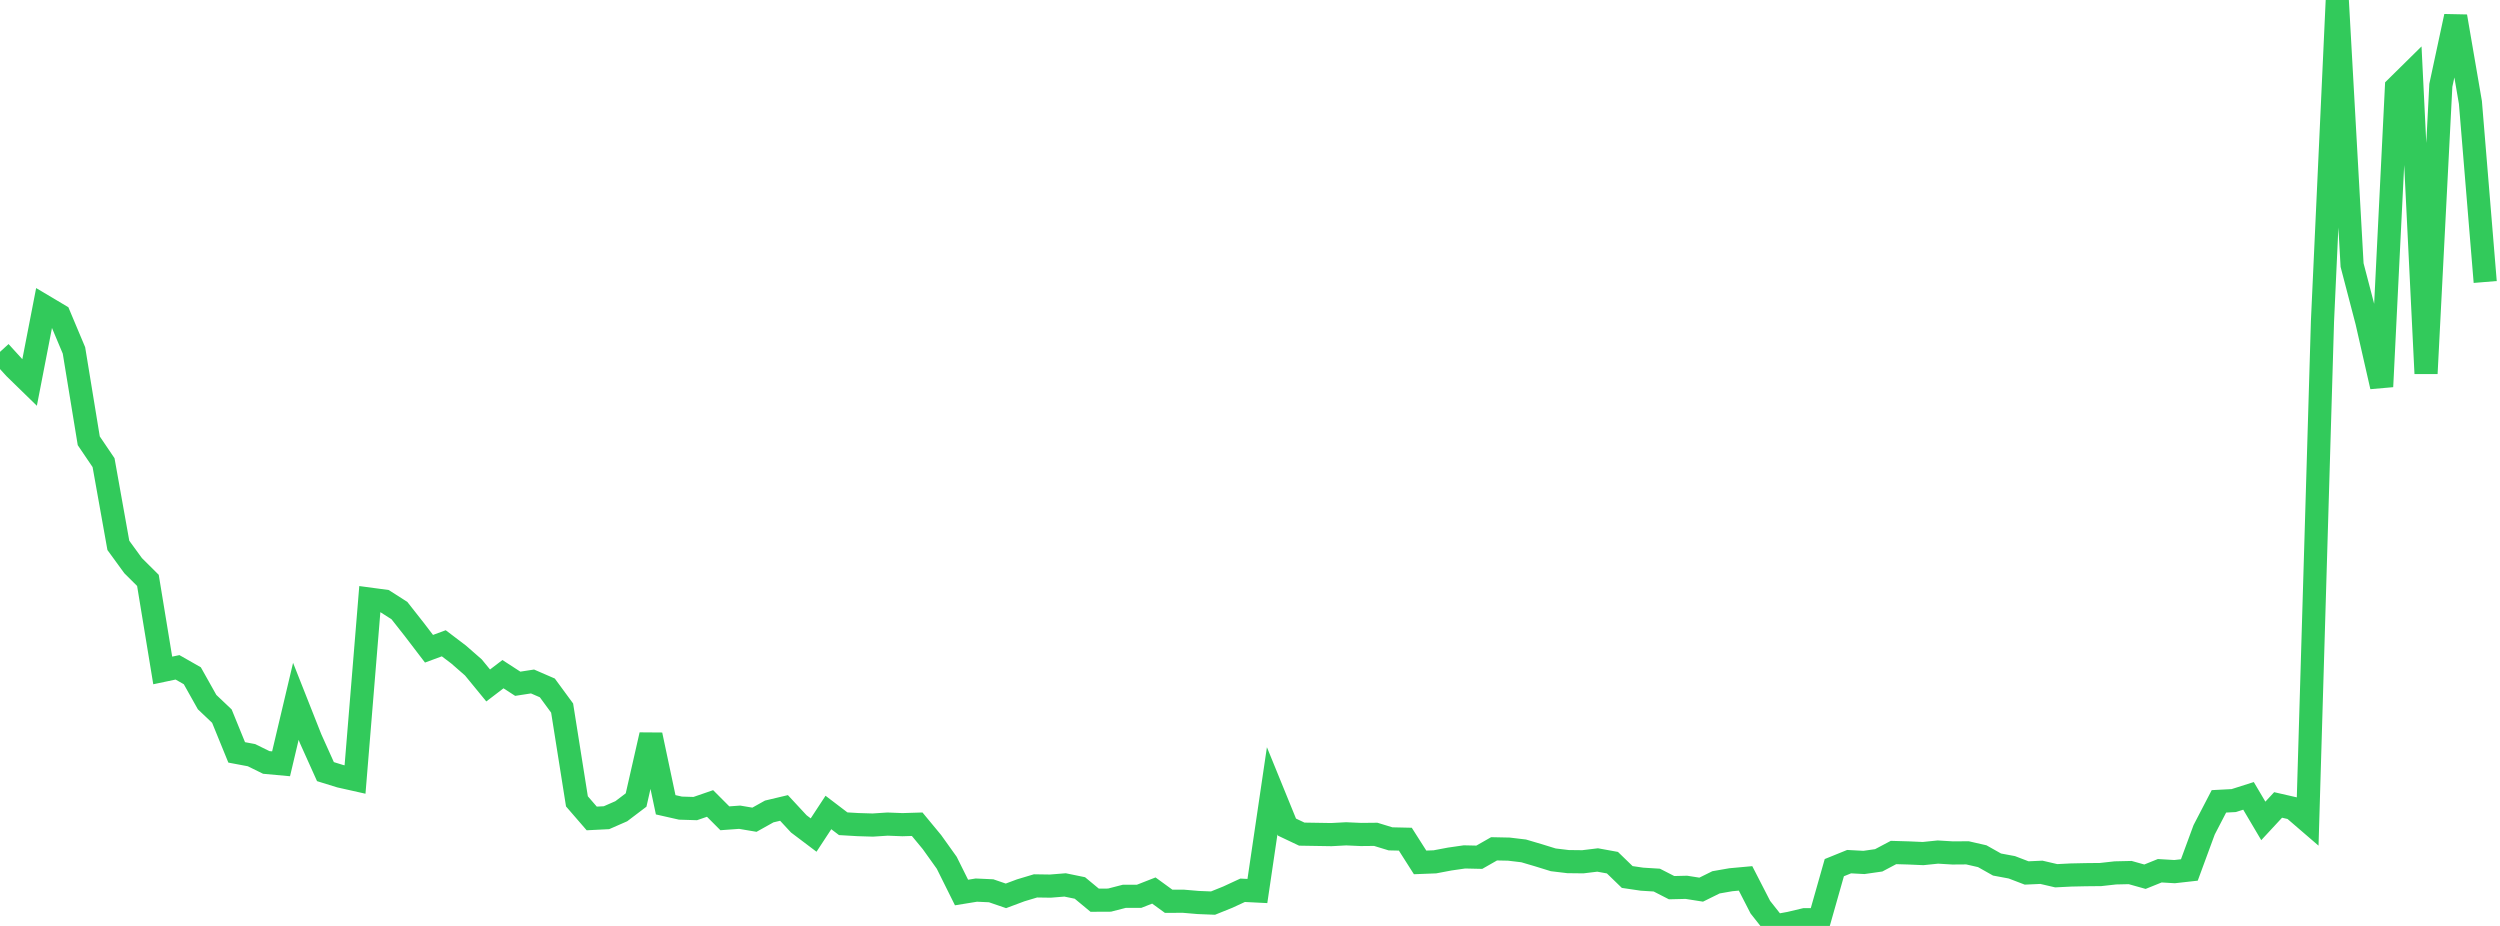 <?xml version="1.0" standalone="no"?>
<!DOCTYPE svg PUBLIC "-//W3C//DTD SVG 1.1//EN" "http://www.w3.org/Graphics/SVG/1.1/DTD/svg11.dtd">

<svg width="135" height="50" viewBox="0 0 135 50" preserveAspectRatio="none" 
  xmlns="http://www.w3.org/2000/svg"
  xmlns:xlink="http://www.w3.org/1999/xlink">


<polyline points="0.0, 19.001 0.799, 19.877 1.598, 20.656 2.396, 16.547 3.195, 17.022 3.994, 18.923 4.793, 23.802 5.592, 24.983 6.391, 29.45 7.189, 30.546 7.988, 31.341 8.787, 36.204 9.586, 36.036 10.385, 36.491 11.183, 37.913 11.982, 38.671 12.781, 40.629 13.58, 40.779 14.379, 41.172 15.178, 41.245 15.976, 37.872 16.775, 39.893 17.574, 41.668 18.373, 41.915 19.172, 42.094 19.97, 32.354 20.769, 32.461 21.568, 32.971 22.367, 33.986 23.166, 35.032 23.964, 34.737 24.763, 35.343 25.562, 36.041 26.361, 37.015 27.16, 36.405 27.959, 36.923 28.757, 36.8 29.556, 37.147 30.355, 38.236 31.154, 43.273 31.953, 44.196 32.751, 44.156 33.55, 43.806 34.349, 43.2 35.148, 39.685 35.947, 43.458 36.746, 43.639 37.544, 43.663 38.343, 43.387 39.142, 44.188 39.941, 44.13 40.74, 44.265 41.538, 43.819 42.337, 43.629 43.136, 44.49 43.935, 45.093 44.734, 43.874 45.533, 44.482 46.331, 44.529 47.13, 44.553 47.929, 44.501 48.728, 44.532 49.527, 44.508 50.325, 45.472 51.124, 46.59 51.923, 48.196 52.722, 48.066 53.521, 48.102 54.32, 48.376 55.118, 48.078 55.917, 47.838 56.716, 47.85 57.515, 47.786 58.314, 47.95 59.112, 48.611 59.911, 48.607 60.71, 48.401 61.509, 48.401 62.308, 48.088 63.107, 48.669 63.905, 48.667 64.704, 48.735 65.503, 48.767 66.302, 48.445 67.101, 48.075 67.899, 48.115 68.698, 42.703 69.497, 44.664 70.296, 45.043 71.095, 45.056 71.893, 45.069 72.692, 45.026 73.491, 45.062 74.29, 45.054 75.089, 45.298 75.888, 45.316 76.686, 46.57 77.485, 46.539 78.284, 46.388 79.083, 46.273 79.882, 46.291 80.68, 45.836 81.479, 45.853 82.278, 45.948 83.077, 46.184 83.876, 46.431 84.675, 46.527 85.473, 46.536 86.272, 46.439 87.071, 46.584 87.87, 47.358 88.669, 47.476 89.467, 47.525 90.266, 47.934 91.065, 47.915 91.864, 48.041 92.663, 47.646 93.462, 47.506 94.26, 47.433 95.059, 48.988 95.858, 50.0 96.657, 49.854 97.456, 49.664 98.254, 49.666 99.053, 46.853 99.852, 46.529 100.651, 46.572 101.45, 46.458 102.249, 46.035 103.047, 46.058 103.846, 46.093 104.645, 46.011 105.444, 46.059 106.243, 46.053 107.041, 46.235 107.84, 46.685 108.639, 46.834 109.438, 47.14 110.237, 47.104 111.036, 47.29 111.834, 47.25 112.633, 47.233 113.432, 47.225 114.231, 47.136 115.03, 47.118 115.828, 47.342 116.627, 47.02 117.426, 47.068 118.225, 46.978 119.024, 44.809 119.822, 43.273 120.621, 43.231 121.42, 42.977 122.219, 44.329 123.018, 43.467 123.817, 43.65 124.615, 44.337 125.414, 17.348 126.213, 0.0 127.012, 14.312 127.811, 17.372 128.609, 20.877 129.408, 4.72 130.207, 3.932 131.006, 20.167 131.805, 4.607 132.604, 0.886 133.402, 5.533 134.201, 15.227" fill="none" stroke="#32ca5b" stroke-width="1.25"/>

</svg>